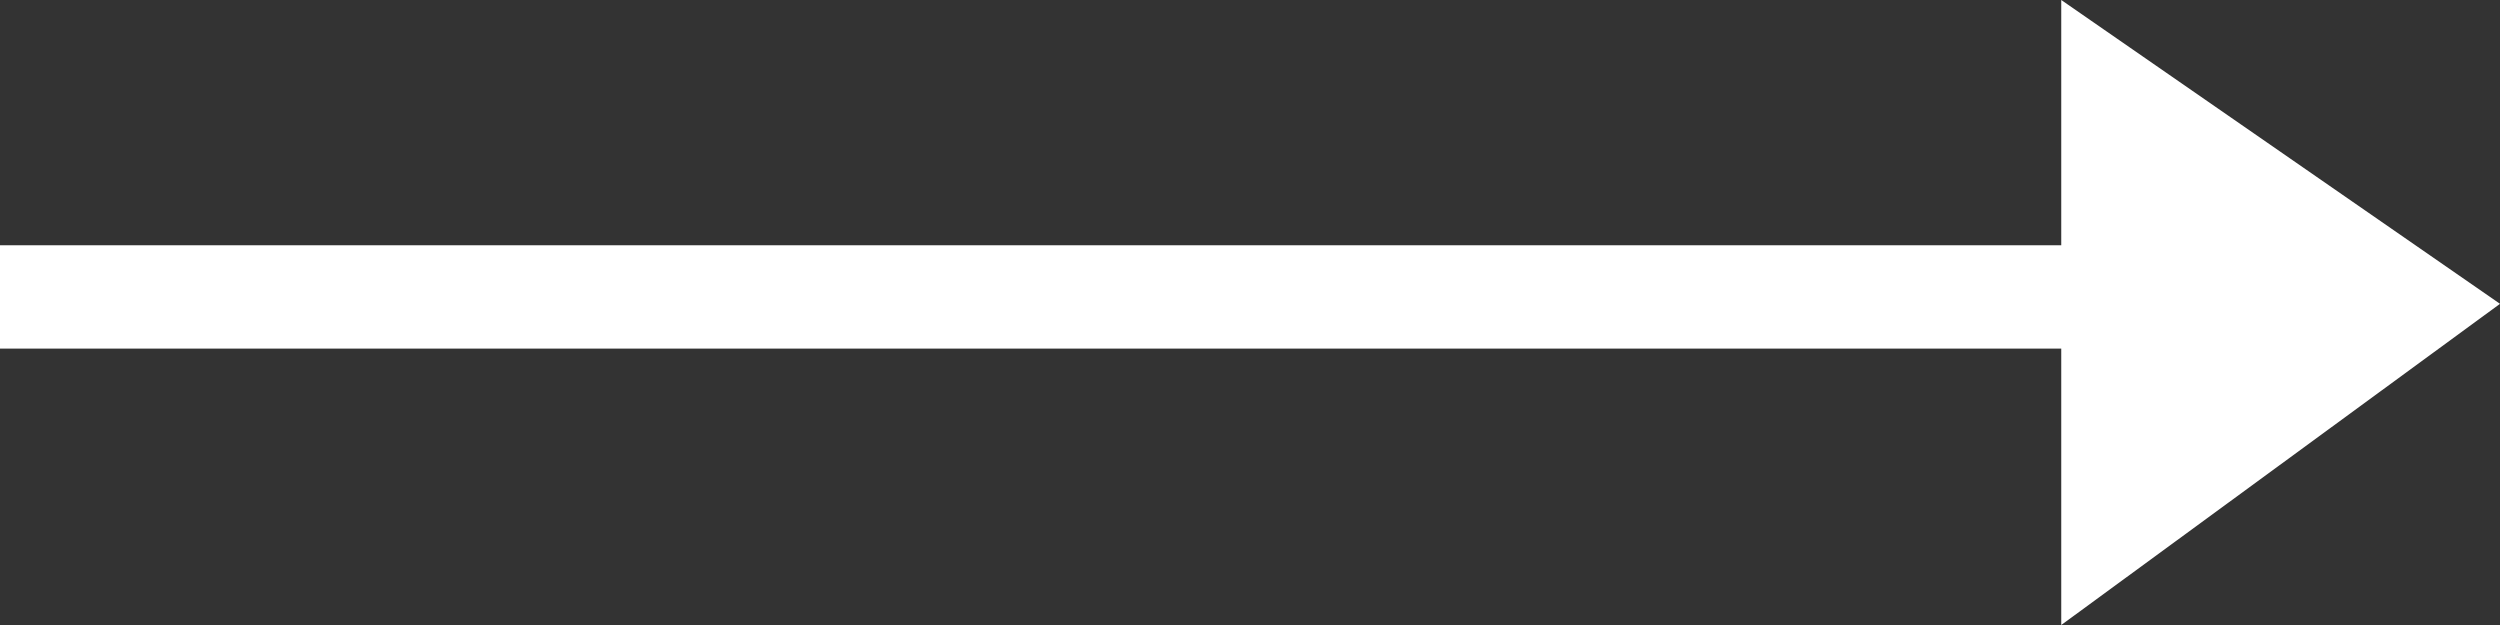 <svg width="36" height="9" viewBox="0 0 36 9" fill="none" xmlns="http://www.w3.org/2000/svg">
<rect x="0" y="0" width="36" height="9" fill="#333333" stroke="none"/>
<g clip-path="url(#clip0_48_2855)">
<path fill-rule="evenodd" clip-rule="evenodd" d="M29.682 0V3.532H0V5.02H29.682V9L36 4.375L29.682 0Z" fill="white"/>
</g>
<defs>
<clipPath id="clip0_48_2855">
<rect width="36" height="9" fill="white"/>
</clipPath>
</defs>
</svg>
